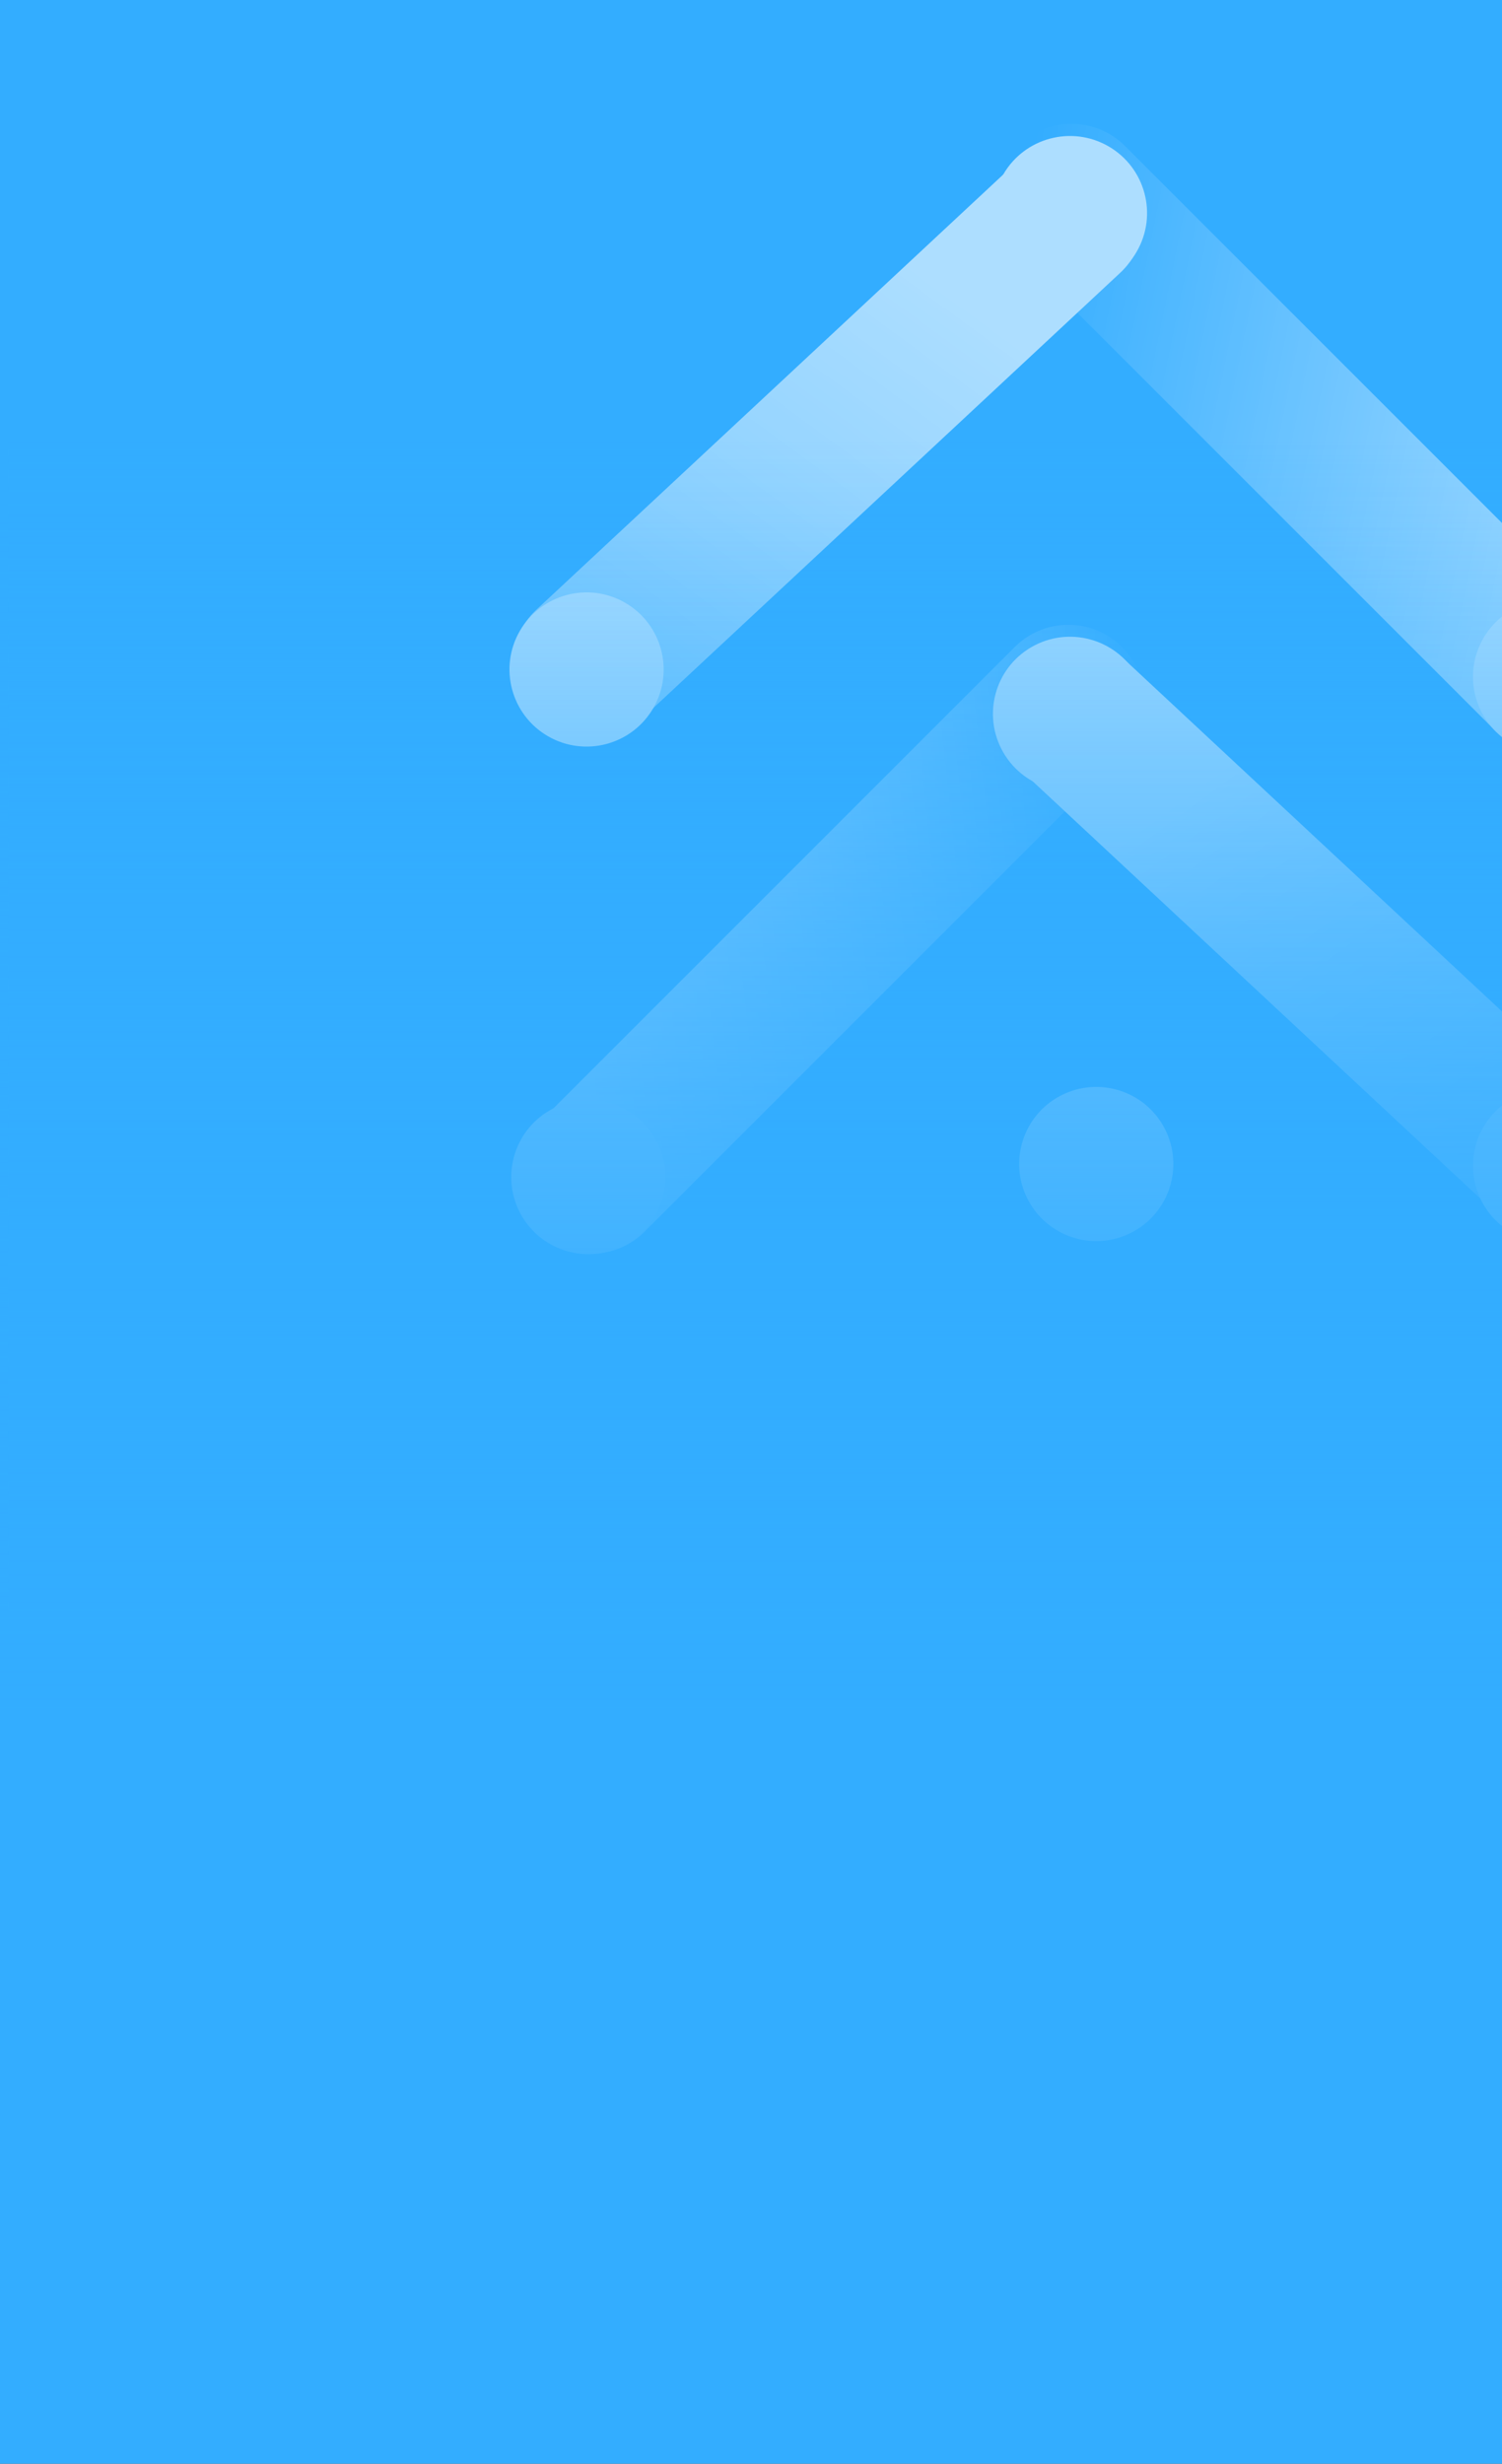 <svg width="756" height="1240" viewBox="0 0 756 1240" fill="none" xmlns="http://www.w3.org/2000/svg">
<rect x="0" y="0" width="756" height="1240" fill="#333333" stroke="none"/>
<g clip-path="url(#clip0_6389_258)">
<rect width="756" height="1240" fill="#33ADFF"/>
<g clip-path="url(#clip1_6389_258)">
<rect y="9" width="756" height="1088.75" rx="37.268" fill="#33ADFF"/>
<g opacity="0.6">
<path d="M296.039 334.746L537.774 109.425" stroke="url(#paint0_linear_6389_258)" stroke-width="76.329" stroke-linecap="round"/>
<path d="M539.265 100.474L779.508 340.717" stroke="url(#paint1_linear_6389_258)" stroke-width="76.329" stroke-linecap="round"/>
<circle cx="538.545" cy="107.251" r="38.797" transform="rotate(-150 538.545 107.251)" fill="white"/>
<circle cx="295.237" cy="336.961" r="38.797" transform="rotate(-60 295.237 336.961)" fill="white"/>
<circle cx="780.199" cy="340.664" r="38.797" transform="rotate(-60 780.199 340.664)" fill="white"/>
<path d="M780.971 584.516L539.237 359.195" stroke="url(#paint2_linear_6389_258)" stroke-width="76.329" stroke-linecap="round"/>
<path d="M537.744 352.628L297.502 592.87" stroke="url(#paint3_linear_6389_258)" stroke-width="76.329" stroke-linecap="round"/>
<circle cx="38.797" cy="38.797" r="38.797" transform="matrix(0.866 -0.5 -0.5 -0.866 524.372 412.275)" fill="url(#paint4_linear_6389_258)"/>
<circle cx="38.797" cy="38.797" r="38.797" transform="matrix(-0.5 -0.866 -0.866 0.5 833.197 600.929)" fill="url(#paint5_linear_6389_258)"/>
<circle cx="38.797" cy="38.797" r="38.797" transform="matrix(-0.5 -0.866 -0.866 0.5 349.115 606.628)" fill="white"/>
<circle cx="38.797" cy="38.797" r="38.797" transform="matrix(0.5 0.866 0.866 -0.5 498.782 571.648)" fill="white"/>
</g>
<rect y="261.888" width="779.958" height="598.944" fill="url(#paint6_linear_6389_258)"/>
</g>
<rect x="4" y="221" width="777.007" height="590.963" fill="url(#paint7_linear_6389_258)"/>
</g>
<defs>
<linearGradient id="paint0_linear_6389_258" x1="297.531" y1="406.371" x2="486.323" y2="149.052" gradientUnits="userSpaceOnUse">
<stop stop-color="white" stop-opacity="0.5"/>
<stop offset="1" stop-color="white"/>
</linearGradient>
<linearGradient id="paint1_linear_6389_258" x1="469.133" y1="322.811" x2="808.862" y2="392.586" gradientUnits="userSpaceOnUse">
<stop stop-color="white" stop-opacity="0"/>
<stop offset="1" stop-color="white"/>
</linearGradient>
<linearGradient id="paint2_linear_6389_258" x1="779.479" y1="656.141" x2="590.688" y2="398.822" gradientUnits="userSpaceOnUse">
<stop stop-color="white" stop-opacity="0.5"/>
<stop offset="1" stop-color="white"/>
</linearGradient>
<linearGradient id="paint3_linear_6389_258" x1="604.346" y1="566.995" x2="299.918" y2="599.18" gradientUnits="userSpaceOnUse">
<stop stop-color="white" stop-opacity="0"/>
<stop offset="1" stop-color="white"/>
</linearGradient>
<linearGradient id="paint4_linear_6389_258" x1="38.797" y1="0" x2="38.797" y2="77.594" gradientUnits="userSpaceOnUse">
<stop stop-color="white"/>
<stop offset="1" stop-color="white"/>
</linearGradient>
<linearGradient id="paint5_linear_6389_258" x1="38.797" y1="0" x2="38.797" y2="77.594" gradientUnits="userSpaceOnUse">
<stop stop-color="white"/>
<stop offset="1" stop-color="white"/>
</linearGradient>
<linearGradient id="paint6_linear_6389_258" x1="389.979" y1="261.888" x2="389.979" y2="860.831" gradientUnits="userSpaceOnUse">
<stop stop-color="#33ADFF" stop-opacity="0"/>
<stop offset="1" stop-color="#33ADFF"/>
</linearGradient>
<linearGradient id="paint7_linear_6389_258" x1="392.504" y1="221" x2="392.504" y2="811.963" gradientUnits="userSpaceOnUse">
<stop stop-color="#33ADFF" stop-opacity="0"/>
<stop offset="1" stop-color="#33ADFF"/>
</linearGradient>
<clipPath id="clip0_6389_258">
<rect width="756" height="1240" fill="white"/>
</clipPath>
<clipPath id="clip1_6389_258">
<rect y="9" width="756" height="1088.75" rx="37.268" fill="white"/>
</clipPath>
</defs>
</svg>
